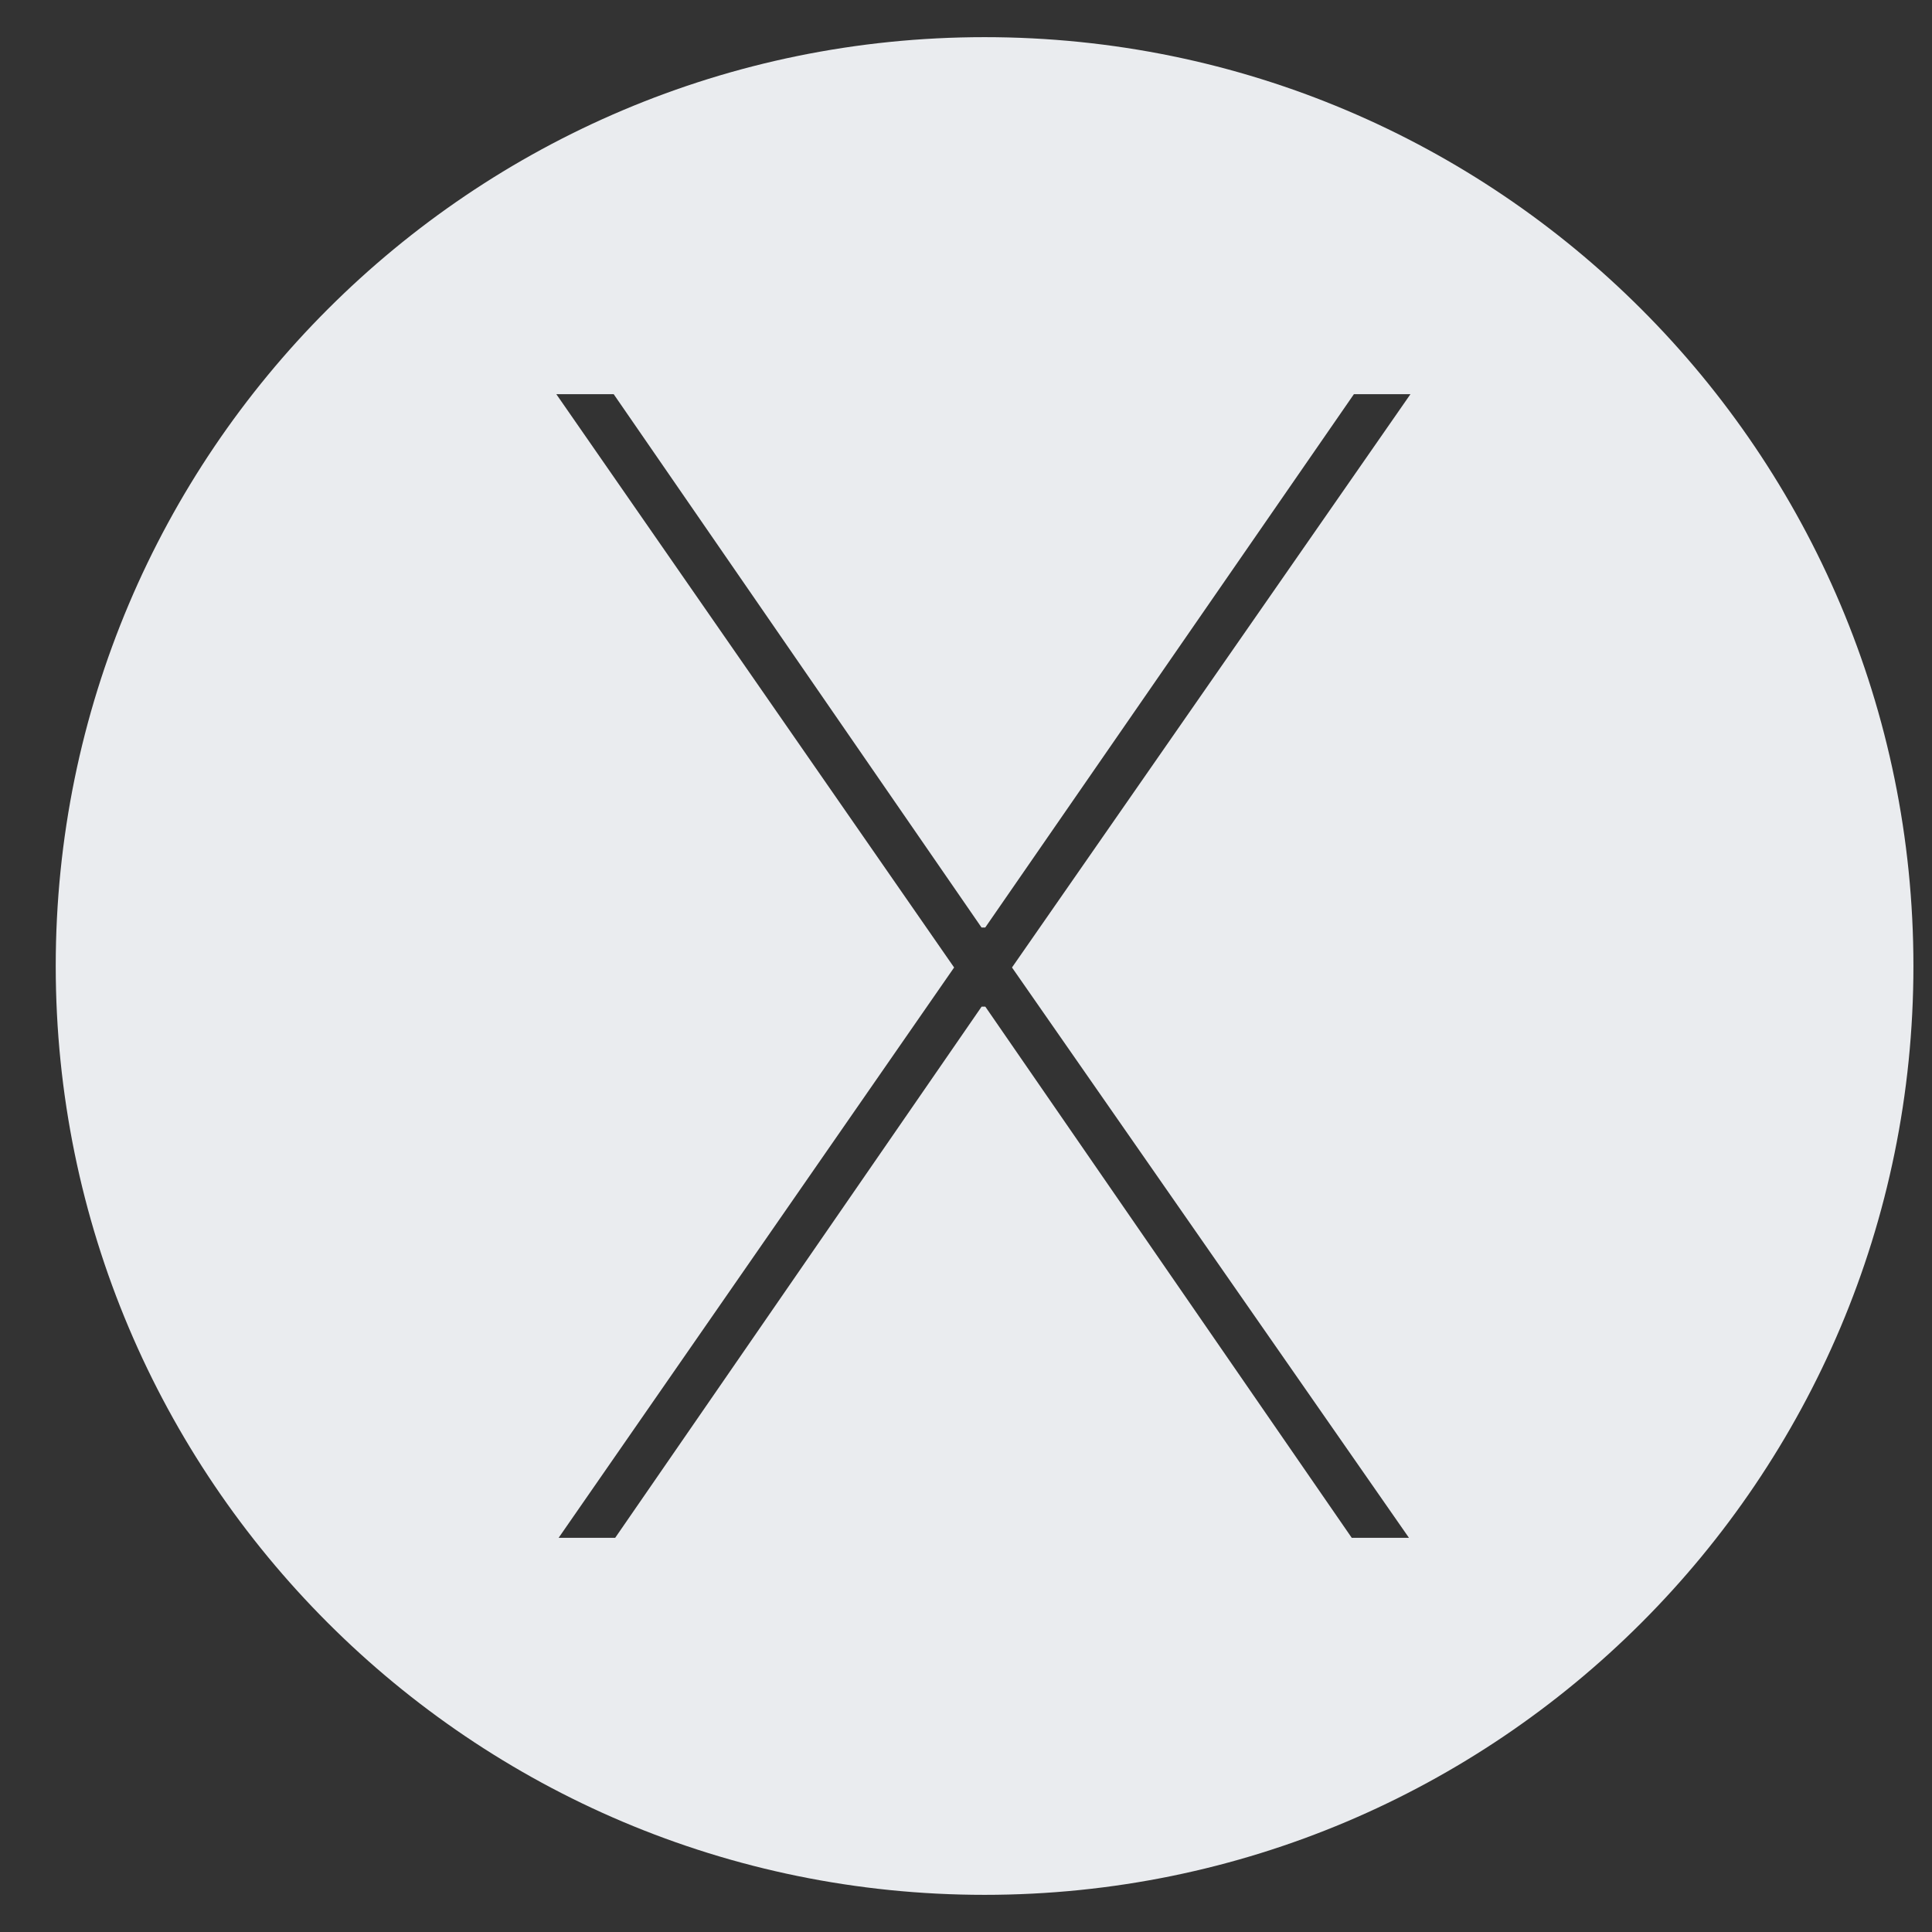 <svg width="26" height="26" viewBox="0 0 26 26" fill="none" xmlns="http://www.w3.org/2000/svg">
<rect x="0" y="0" width="26" height="26" fill="#333333" stroke="none"/>
<path d="M13.25 0.5C6.346 0.5 0.75 6.096 0.75 13C0.75 19.904 6.346 25.5 13.25 25.5C20.154 25.5 25.75 19.904 25.75 13C25.75 6.096 20.154 0.5 13.25 0.5ZM18.962 20.695H18.191L13.26 13.547H13.21L8.279 20.695H7.518L12.84 13.02L7.487 5.305H8.259L13.209 12.482H13.259L18.22 5.305H18.981L13.619 13.02L18.961 20.695H18.962Z" fill="#EAECEF"/>
</svg>
